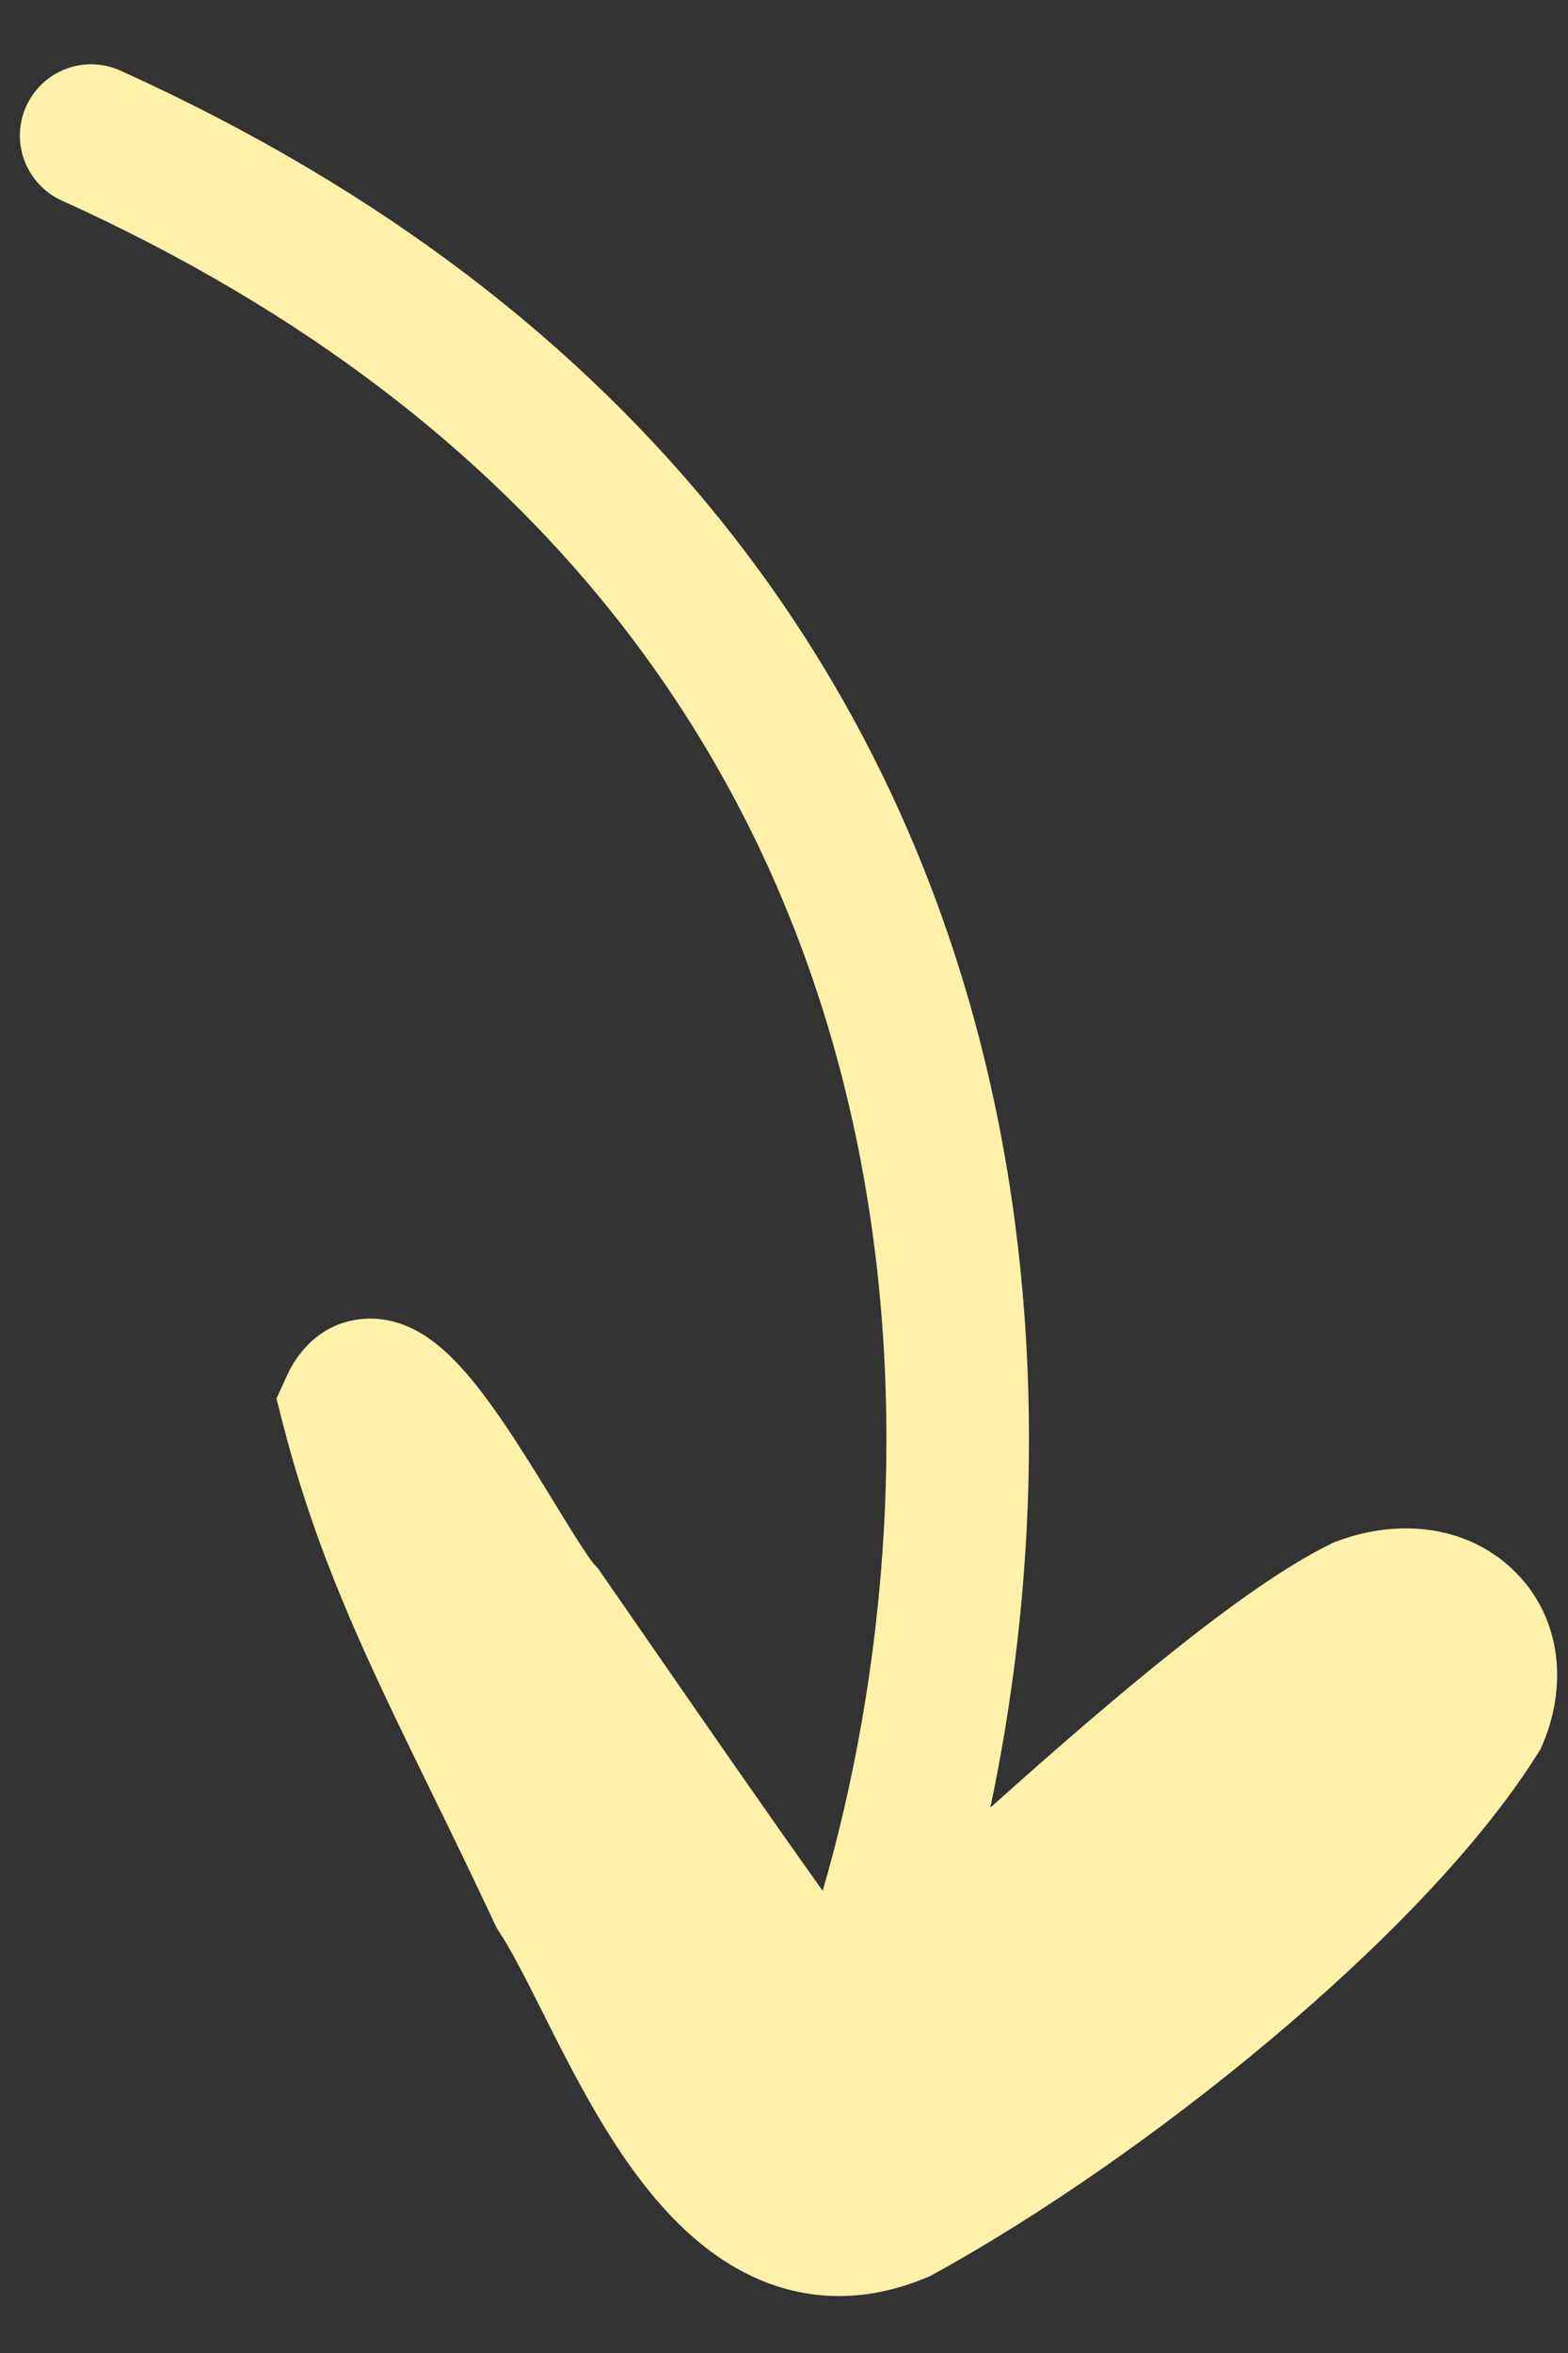 <svg width="22" height="33" viewBox="0 0 22 33" fill="none" xmlns="http://www.w3.org/2000/svg">
<rect x="0" y="0" width="22" height="33" fill="#333333" stroke="none"/>
<path d="M12.613 31.021C15.442 29.467 19.236 26.439 20.728 24.062C21.184 22.967 20.286 22.115 19.113 22.55C17.015 23.564 11.985 28.566 11.829 28.542C11.672 28.518 8.861 24.433 7.611 22.627C7.081 22.076 5.434 18.608 4.935 19.707C5.546 22.086 6.474 23.628 7.845 26.552C8.81 28.018 10.017 32.105 12.613 31.021Z" fill="#FFF1AA"/>
<path fill-rule="evenodd" clip-rule="evenodd" d="M0.368 1.489C0.596 0.986 1.188 0.763 1.691 0.991C9.155 4.368 12.623 9.73 13.866 15.077C14.72 18.751 14.521 22.391 13.895 25.352C13.955 25.298 14.016 25.244 14.077 25.189C14.852 24.497 15.699 23.763 16.49 23.134C17.262 22.521 18.045 21.956 18.678 21.65L18.721 21.629L18.765 21.613C19.627 21.293 20.568 21.394 21.217 22.004C21.883 22.632 22.011 23.582 21.651 24.447L21.619 24.524L21.575 24.594C20.747 25.913 19.333 27.343 17.814 28.616C16.283 29.9 14.574 31.085 13.094 31.897L13.047 31.923L12.998 31.943C12.079 32.327 11.208 32.265 10.451 31.875C9.746 31.513 9.209 30.904 8.797 30.315C8.379 29.717 8.029 29.046 7.739 28.472C7.692 28.379 7.647 28.29 7.604 28.203C7.364 27.726 7.179 27.36 7.009 27.101L6.97 27.041L6.939 26.976C6.626 26.308 6.331 25.703 6.054 25.136C5.158 23.302 4.457 21.866 3.966 19.956L3.879 19.614L4.025 19.294C4.166 18.983 4.485 18.558 5.073 18.499C5.558 18.451 5.927 18.697 6.099 18.83C6.475 19.119 6.823 19.595 7.089 19.988C7.332 20.346 7.575 20.744 7.783 21.084C7.821 21.145 7.857 21.204 7.891 21.26C8.01 21.453 8.111 21.616 8.197 21.744C8.283 21.874 8.325 21.926 8.331 21.933L8.332 21.934L8.387 21.992L8.433 22.058C8.551 22.228 8.682 22.419 8.824 22.623C9.436 23.508 10.237 24.666 10.948 25.678C11.157 25.976 11.358 26.259 11.543 26.518C12.394 23.597 12.857 19.569 11.918 15.53C10.809 10.76 7.737 5.921 0.867 2.813C0.364 2.585 0.14 1.993 0.368 1.489ZM4.879 20.415L4.881 20.416C4.862 20.405 4.861 20.401 4.879 20.415ZM8.603 25.815C8.642 25.897 8.682 25.981 8.722 26.066C8.949 26.423 9.182 26.887 9.403 27.328C9.444 27.41 9.484 27.491 9.524 27.57C9.813 28.141 10.108 28.699 10.437 29.17C10.772 29.65 11.084 29.952 11.365 30.097C11.586 30.21 11.828 30.253 12.183 30.116C13.521 29.375 15.102 28.281 16.529 27.084C17.95 25.892 19.153 24.654 19.828 23.613C19.854 23.531 19.849 23.484 19.847 23.47C19.846 23.465 19.845 23.46 19.845 23.46L19.844 23.459C19.842 23.458 19.839 23.456 19.834 23.454C19.824 23.449 19.806 23.443 19.778 23.438C19.727 23.431 19.634 23.43 19.502 23.474C19.086 23.684 18.472 24.114 17.734 24.7C16.987 25.294 16.173 25.999 15.409 26.681C14.798 27.226 14.227 27.75 13.751 28.186C13.632 28.295 13.519 28.399 13.413 28.496C13.151 28.736 12.925 28.941 12.758 29.087C12.676 29.158 12.595 29.226 12.526 29.28C12.493 29.305 12.443 29.343 12.385 29.379C12.358 29.396 12.304 29.428 12.233 29.459L12.23 29.46C12.195 29.476 11.97 29.575 11.68 29.531C11.474 29.5 11.331 29.412 11.289 29.386C11.229 29.348 11.183 29.311 11.158 29.289C11.105 29.245 11.063 29.201 11.038 29.173C10.983 29.114 10.926 29.046 10.874 28.981C10.766 28.847 10.629 28.665 10.474 28.455C10.162 28.031 9.752 27.454 9.312 26.828C9.082 26.501 8.842 26.158 8.603 25.815Z" fill="#FFF1AA"/>
</svg>
